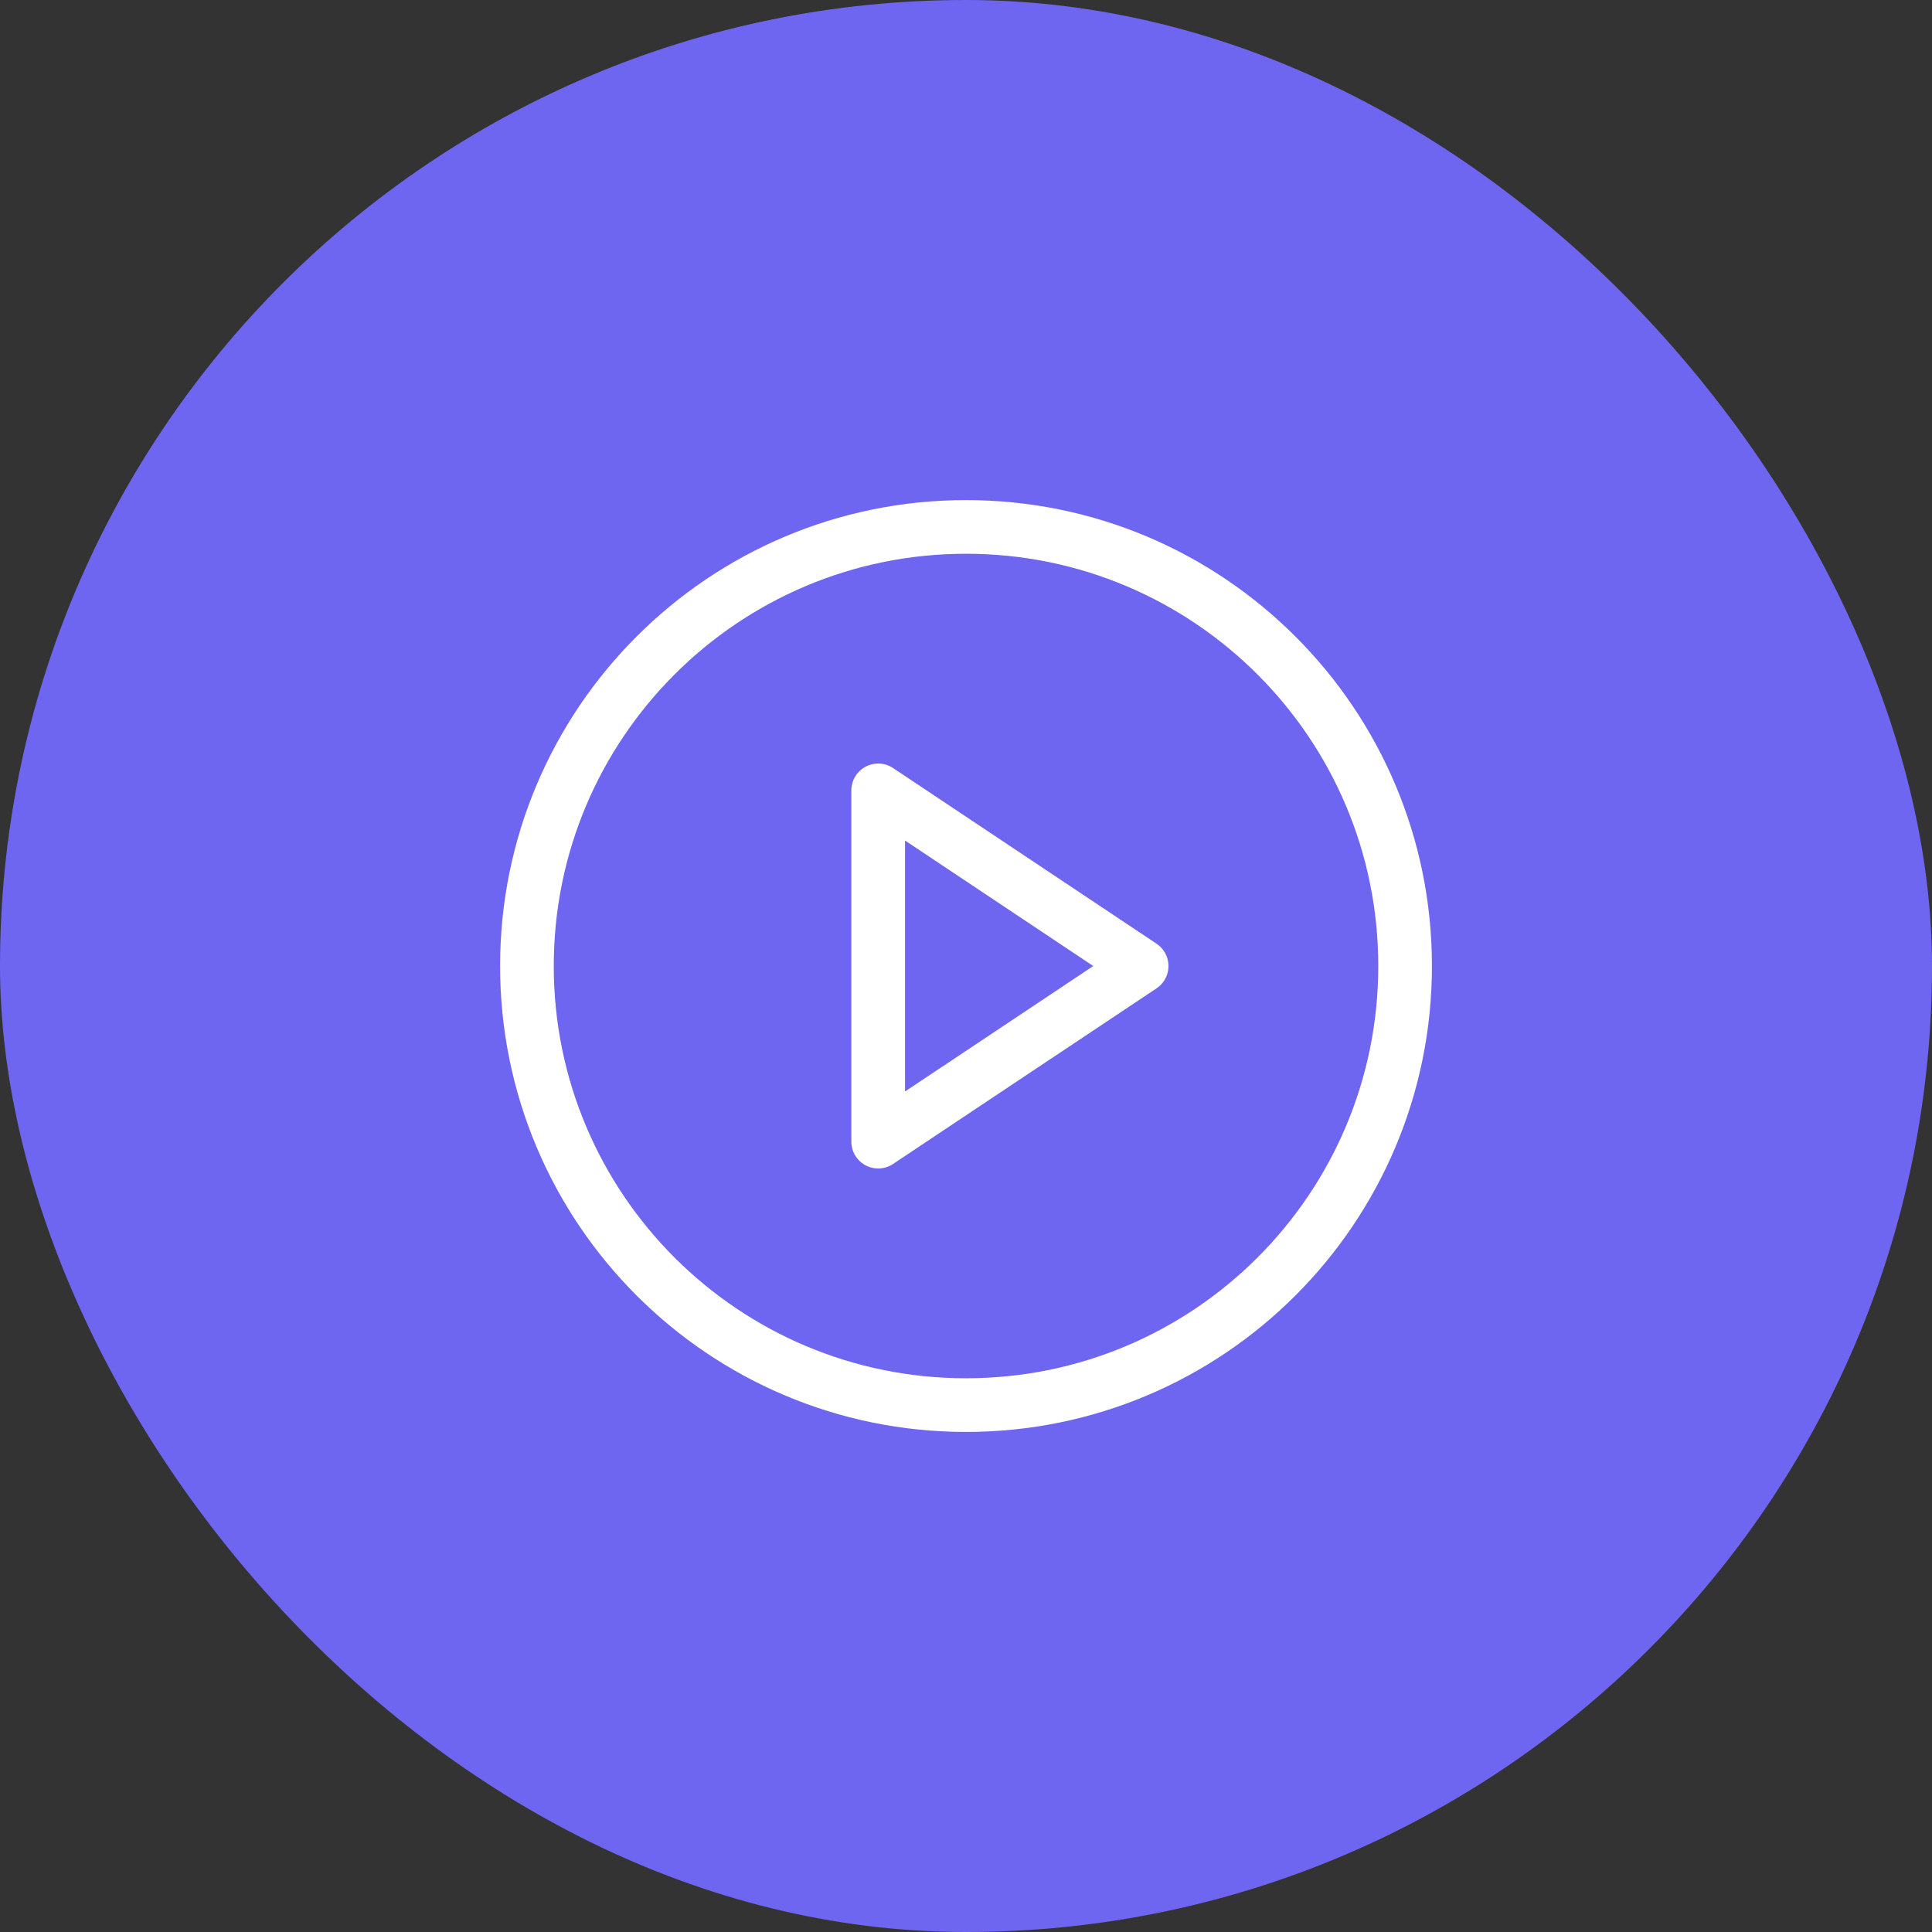 <svg width="72" height="72" viewBox="0 0 72 72" fill="none" xmlns="http://www.w3.org/2000/svg">
<rect x="0" y="0" width="72" height="72" fill="#333333" stroke="none"/>
<rect width="72" height="72" rx="36" fill="#6E66F0"/>
<g clip-path="url(#clip0_2014_1947)">
<path d="M36 52.364C45.038 52.364 52.364 45.038 52.364 36C52.364 26.963 45.038 19.637 36 19.637C26.963 19.637 19.637 26.963 19.637 36C19.637 45.038 26.963 52.364 36 52.364Z" stroke="white" stroke-width="2" stroke-linecap="round" stroke-linejoin="round"/>
<path d="M32.727 29.455L42.545 36.001L32.727 42.546V29.455Z" stroke="white" stroke-width="2" stroke-linecap="round" stroke-linejoin="round"/>
</g>
<defs>
<clipPath id="clip0_2014_1947">
<rect width="36" height="36" fill="white" transform="translate(18 18)"/>
</clipPath>
</defs>
</svg>
